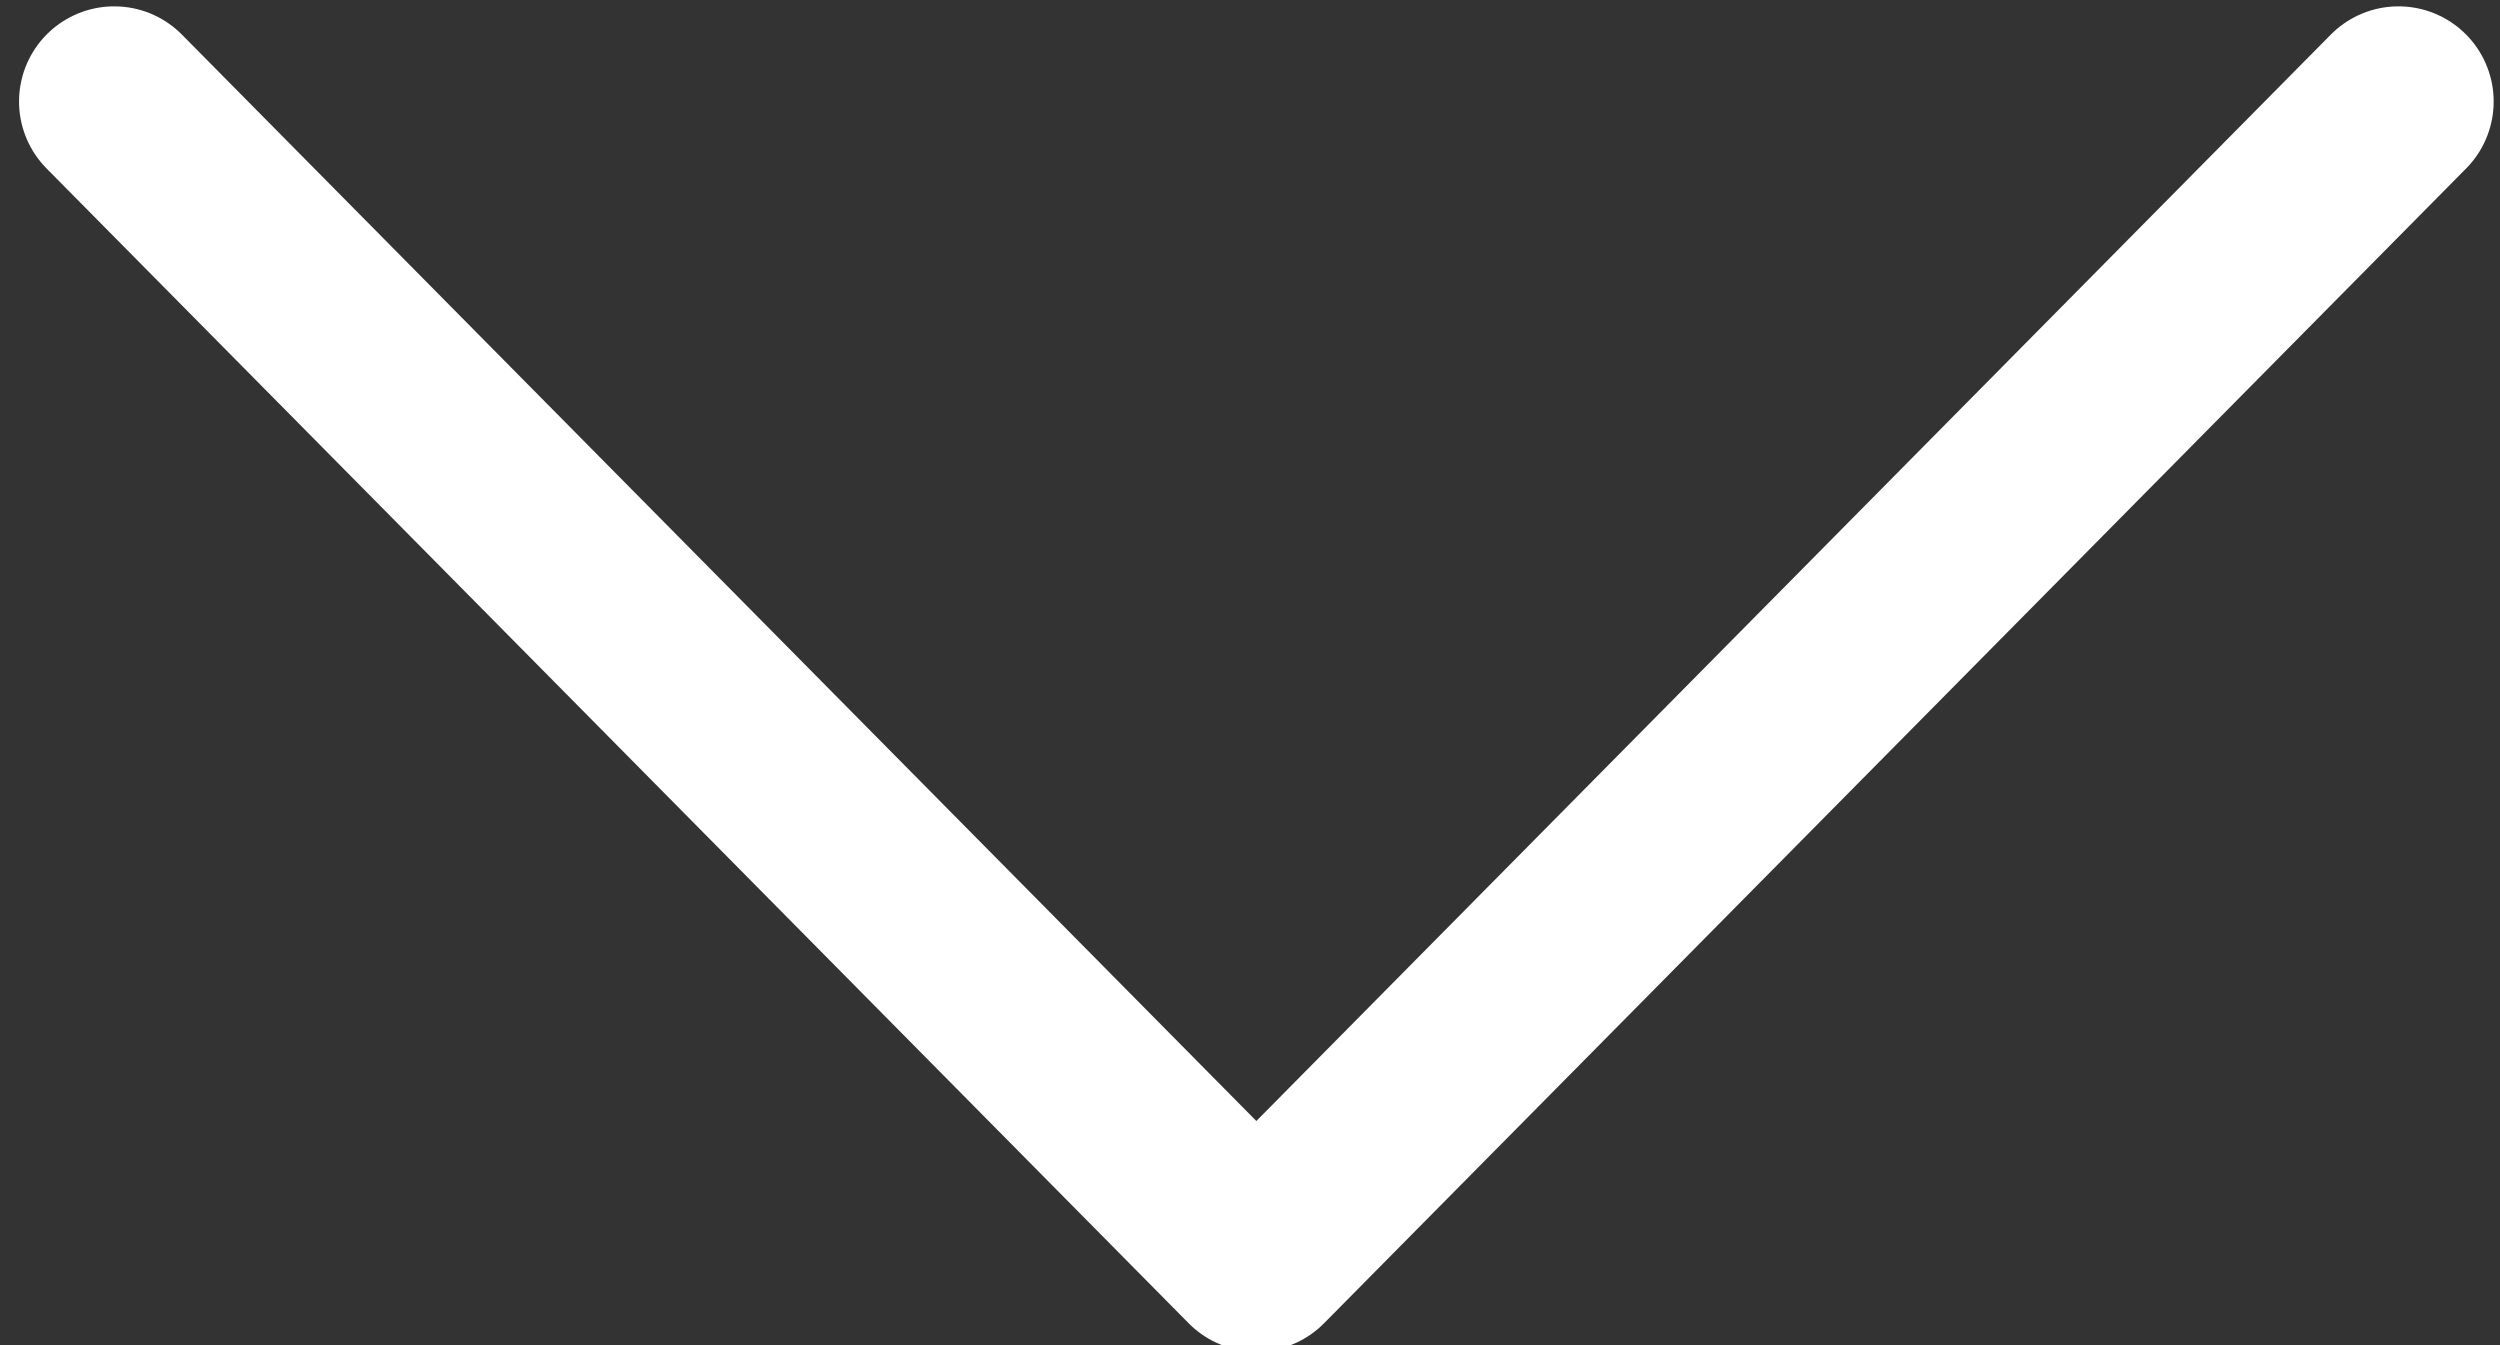 <?xml version="1.0" encoding="utf-8"?>
<!-- Generator: Adobe Illustrator 23.0.2, SVG Export Plug-In . SVG Version: 6.00 Build 0)  -->
<svg version="1.1" id="Layer_1" xmlns="http://www.w3.org/2000/svg" xmlns:xlink="http://www.w3.org/1999/xlink" x="0px" y="0px"
	 width="19.7px" height="10.6px" viewBox="0 0 19.7 10.6" style="enable-background:new 0 0 19.7 10.6;" xml:space="preserve">
<rect x="0" y="0" width="19.7" height="10.6" fill="#333333" stroke="none"/>
<style type="text/css">
	.st0{fill:none;stroke:#FFFFFF;stroke-width:1.5;stroke-linecap:round;stroke-linejoin:round;}
</style>
<path class="st0" d="M0.9,0.8l9,9.1l9-9.1"/>
</svg>
